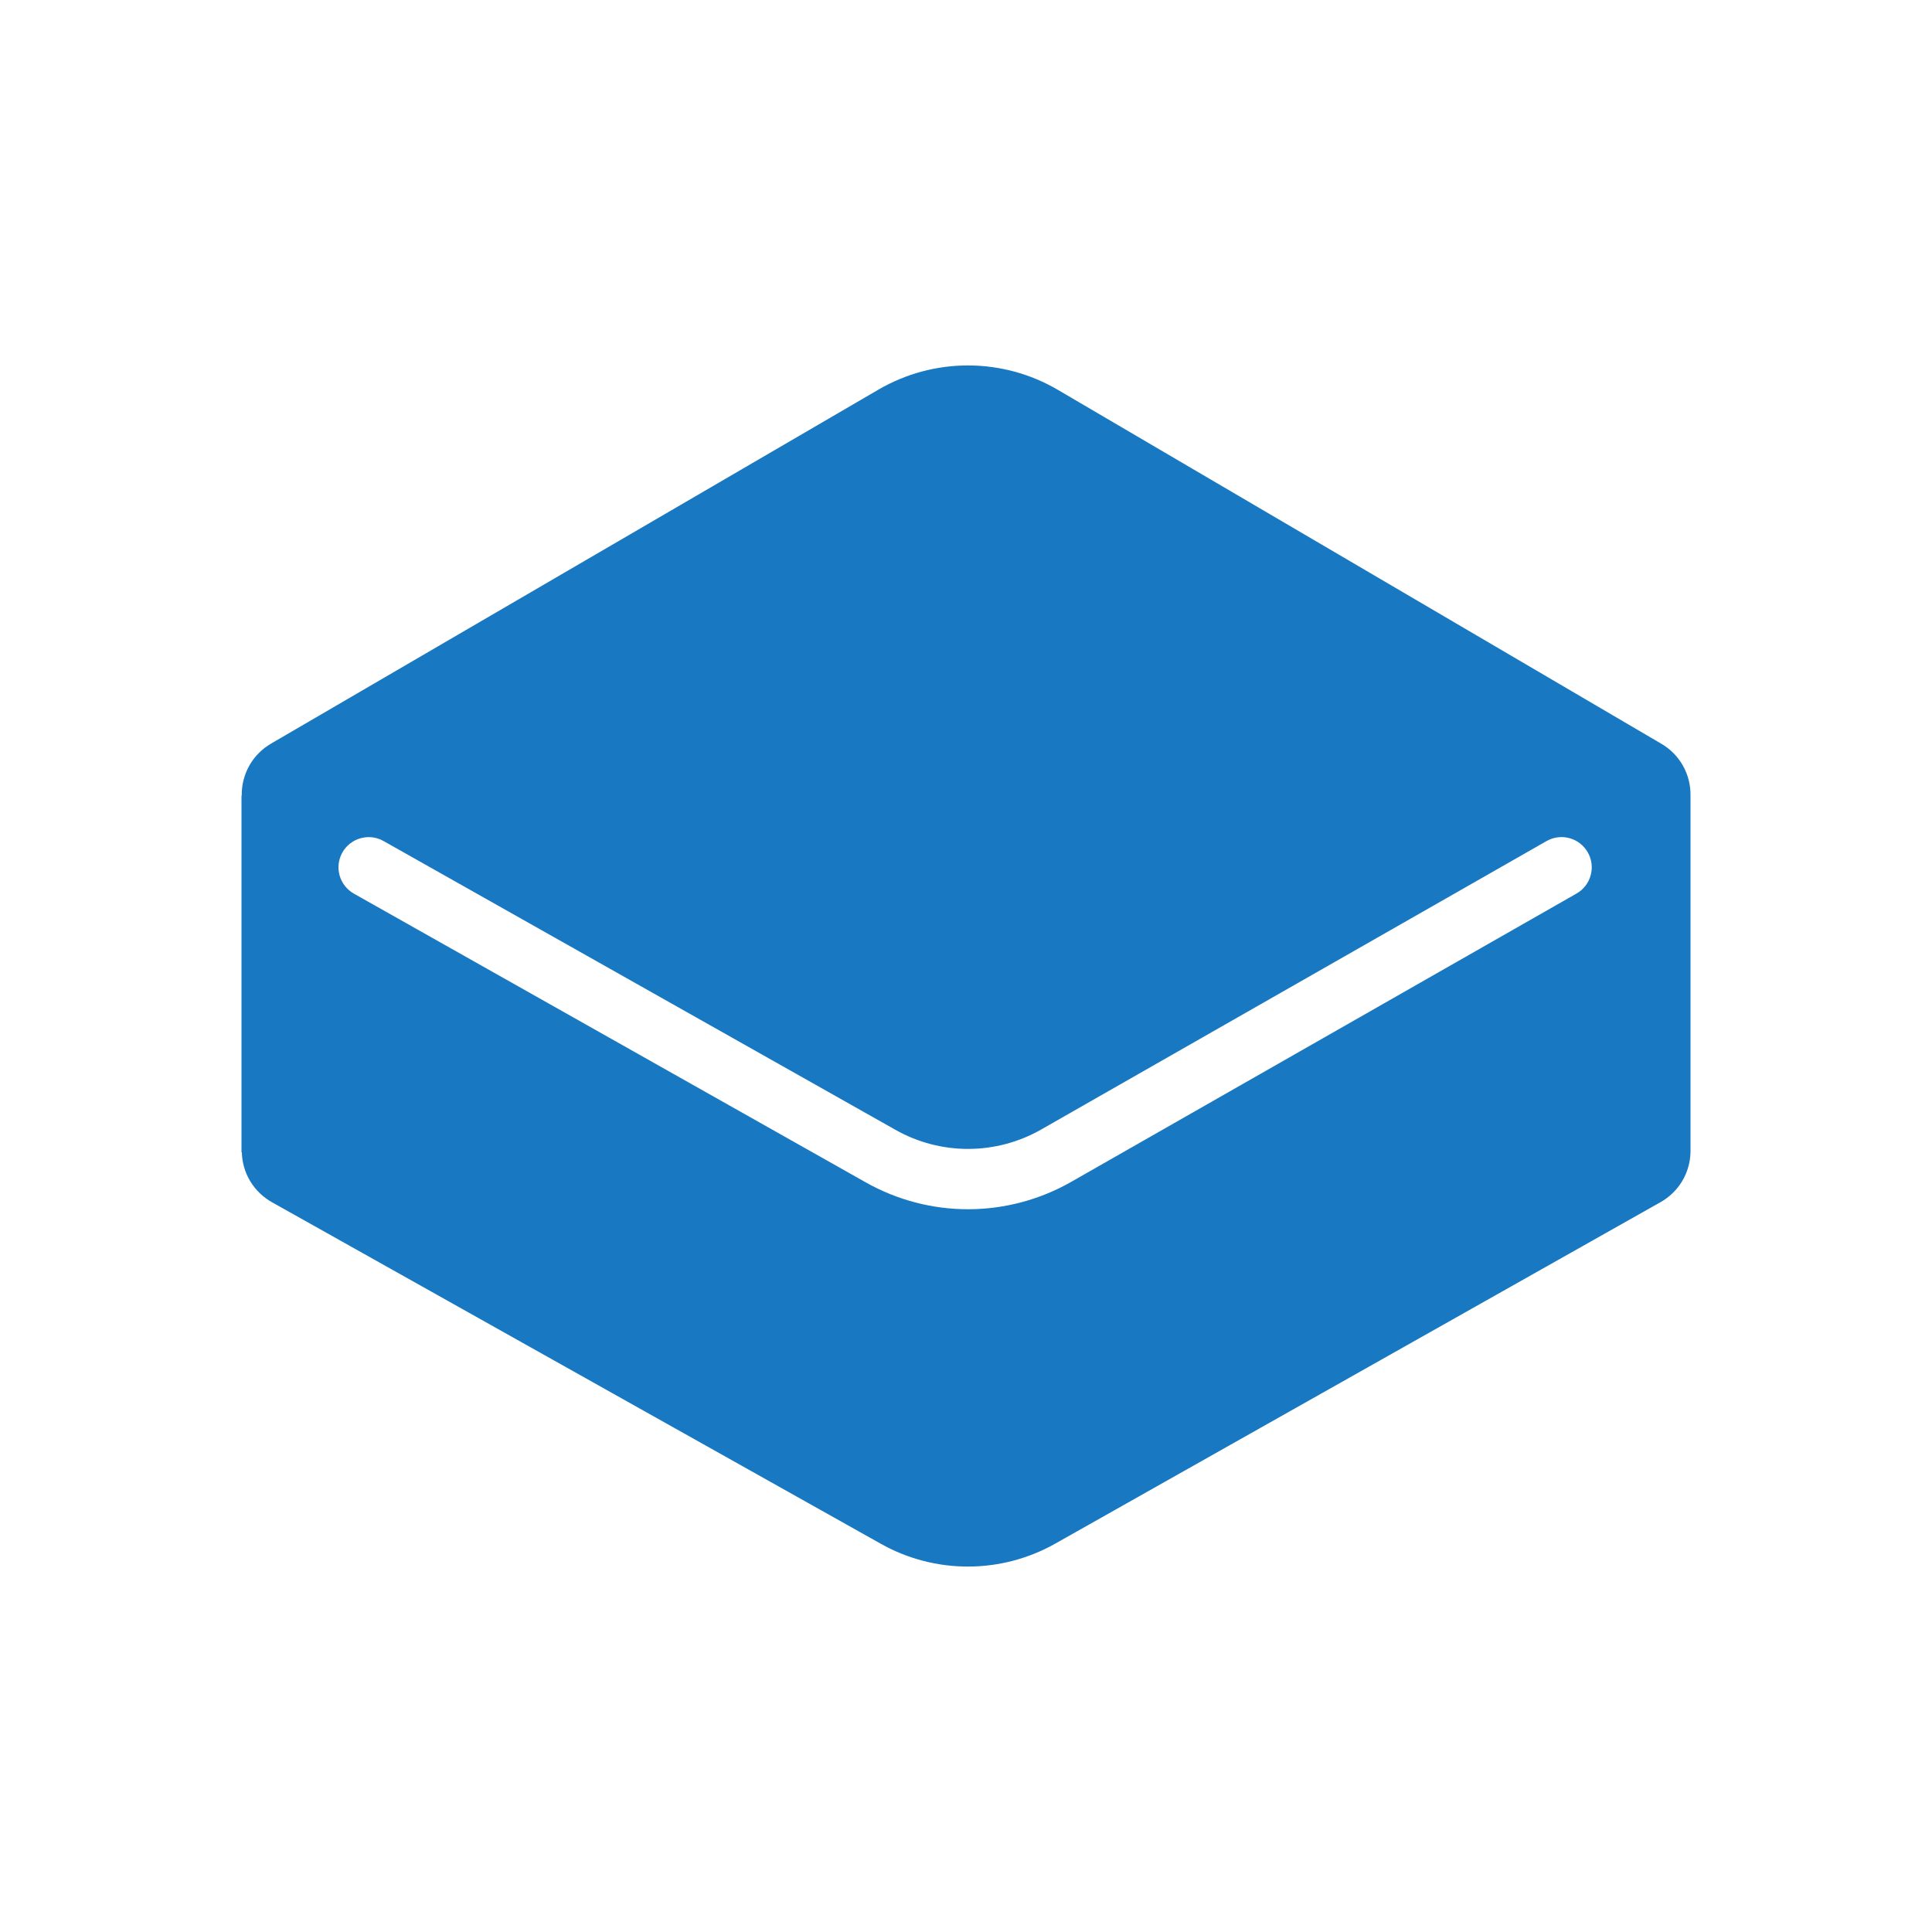 <svg width="40" height="40" viewBox="0 0 40 40" fill="none" xmlns="http://www.w3.org/2000/svg">
<path fill-rule="evenodd" clip-rule="evenodd" d="M35 16.473C35.004 16.256 34.95 16.042 34.843 15.852C34.737 15.663 34.581 15.506 34.393 15.397L21.903 8.072C21.34 7.741 20.699 7.567 20.046 7.566C19.393 7.565 18.751 7.738 18.187 8.067L5.613 15.395C5.425 15.504 5.269 15.661 5.162 15.851C5.055 16.041 5.001 16.256 5.005 16.473H5V23.857H5.007C5.012 24.069 5.072 24.276 5.182 24.458C5.292 24.639 5.448 24.789 5.633 24.892L18.238 31.963C18.79 32.273 19.412 32.435 20.045 32.434C20.677 32.433 21.299 32.269 21.85 31.958L34.375 24.892C34.56 24.789 34.715 24.639 34.825 24.458C34.934 24.277 34.995 24.07 35 23.858V16.473ZM7.94 17.412C7.795 17.33 7.625 17.31 7.465 17.355C7.305 17.399 7.17 17.506 7.088 17.65C7.007 17.795 6.986 17.965 7.031 18.125C7.076 18.285 7.182 18.42 7.327 18.502L17.925 24.48C18.574 24.846 19.307 25.038 20.052 25.036C20.797 25.034 21.529 24.839 22.177 24.47L32.64 18.5C32.784 18.418 32.89 18.282 32.933 18.122C32.977 17.962 32.956 17.791 32.873 17.647C32.791 17.503 32.655 17.397 32.495 17.353C32.335 17.309 32.164 17.331 32.02 17.413L21.557 23.385C20.623 23.918 19.477 23.922 18.54 23.392L7.94 17.412Z" fill="#1878C1"/>
</svg>
